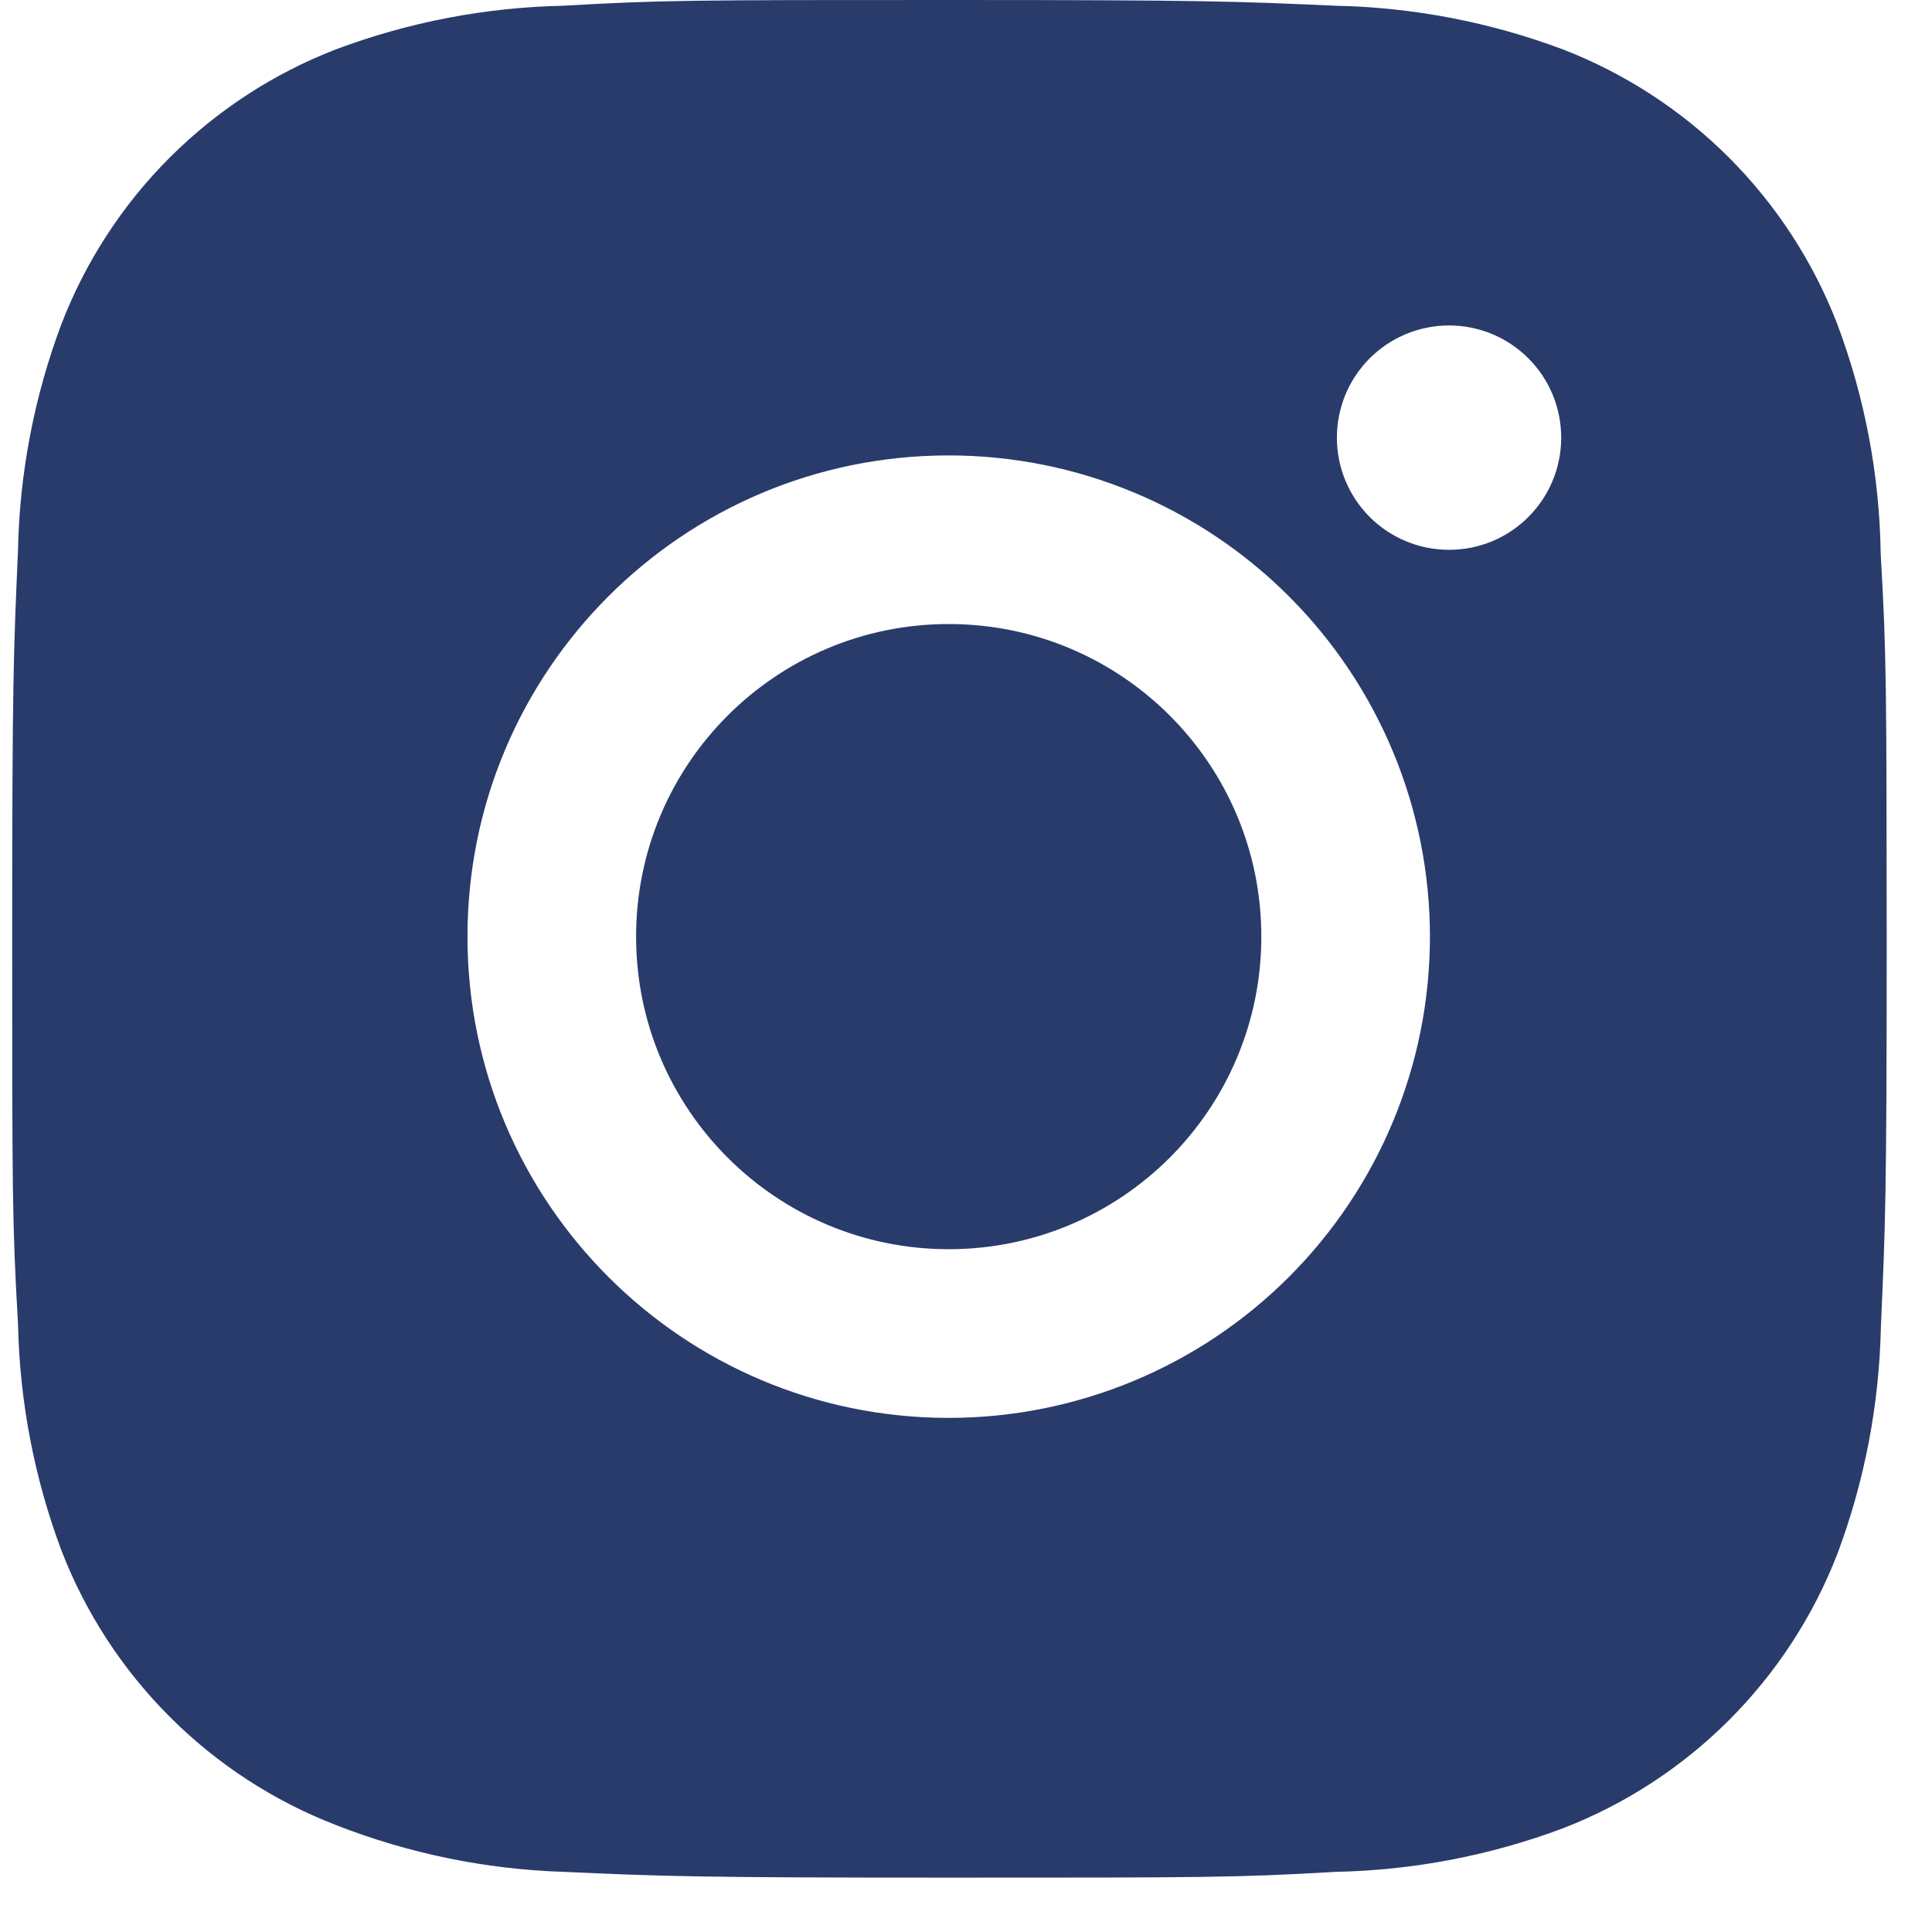 <svg width="29" height="29" viewBox="0 0 29 29" fill="none" xmlns="http://www.w3.org/2000/svg">
<path d="M28.23 8.319C28.214 7.135 27.992 5.964 27.575 4.856C27.213 3.922 26.66 3.074 25.952 2.365C25.244 1.657 24.395 1.104 23.461 0.742C22.368 0.332 21.213 0.11 20.045 0.086C18.542 0.019 18.066 0 14.25 0C10.434 0 9.945 1.04774e-07 8.453 0.086C7.286 0.11 6.132 0.332 5.039 0.742C4.105 1.104 3.256 1.657 2.548 2.365C1.839 3.073 1.287 3.922 0.925 4.856C0.514 5.949 0.292 7.103 0.27 8.27C0.203 9.775 0.183 10.252 0.183 14.067C0.183 17.883 0.183 18.37 0.27 19.864C0.294 21.033 0.514 22.186 0.925 23.281C1.287 24.215 1.841 25.063 2.549 25.771C3.258 26.48 4.106 27.032 5.041 27.394C6.13 27.821 7.285 28.058 8.455 28.097C9.959 28.164 10.436 28.184 14.252 28.184C18.067 28.184 18.556 28.184 20.049 28.097C21.216 28.074 22.371 27.852 23.464 27.442C24.398 27.08 25.246 26.527 25.954 25.819C26.663 25.11 27.216 24.262 27.578 23.328C27.989 22.234 28.209 21.081 28.233 19.911C28.3 18.408 28.32 17.931 28.32 14.114C28.317 10.298 28.317 9.814 28.23 8.319ZM14.241 21.283C10.25 21.283 7.017 18.05 7.017 14.059C7.017 10.069 10.25 6.836 14.241 6.836C16.156 6.836 17.994 7.597 19.348 8.952C20.703 10.306 21.464 12.144 21.464 14.059C21.464 15.975 20.703 17.812 19.348 19.167C17.994 20.522 16.156 21.283 14.241 21.283ZM21.752 8.253C21.53 8.253 21.311 8.21 21.107 8.125C20.902 8.041 20.717 7.917 20.56 7.76C20.404 7.604 20.28 7.418 20.195 7.214C20.11 7.009 20.067 6.79 20.067 6.569C20.067 6.348 20.111 6.129 20.195 5.924C20.28 5.72 20.404 5.535 20.56 5.378C20.717 5.222 20.902 5.098 21.107 5.013C21.311 4.929 21.53 4.885 21.751 4.885C21.972 4.885 22.191 4.929 22.395 5.013C22.599 5.098 22.785 5.222 22.941 5.378C23.098 5.535 23.222 5.72 23.306 5.924C23.391 6.129 23.434 6.348 23.434 6.569C23.434 7.5 22.681 8.253 21.752 8.253Z" fill="#293B6B"/>
<path d="M14.241 18.751C16.832 18.751 18.933 16.65 18.933 14.059C18.933 11.467 16.832 9.367 14.241 9.367C11.649 9.367 9.548 11.467 9.548 14.059C9.548 16.65 11.649 18.751 14.241 18.751Z" fill="#293B6B"/>
</svg>
